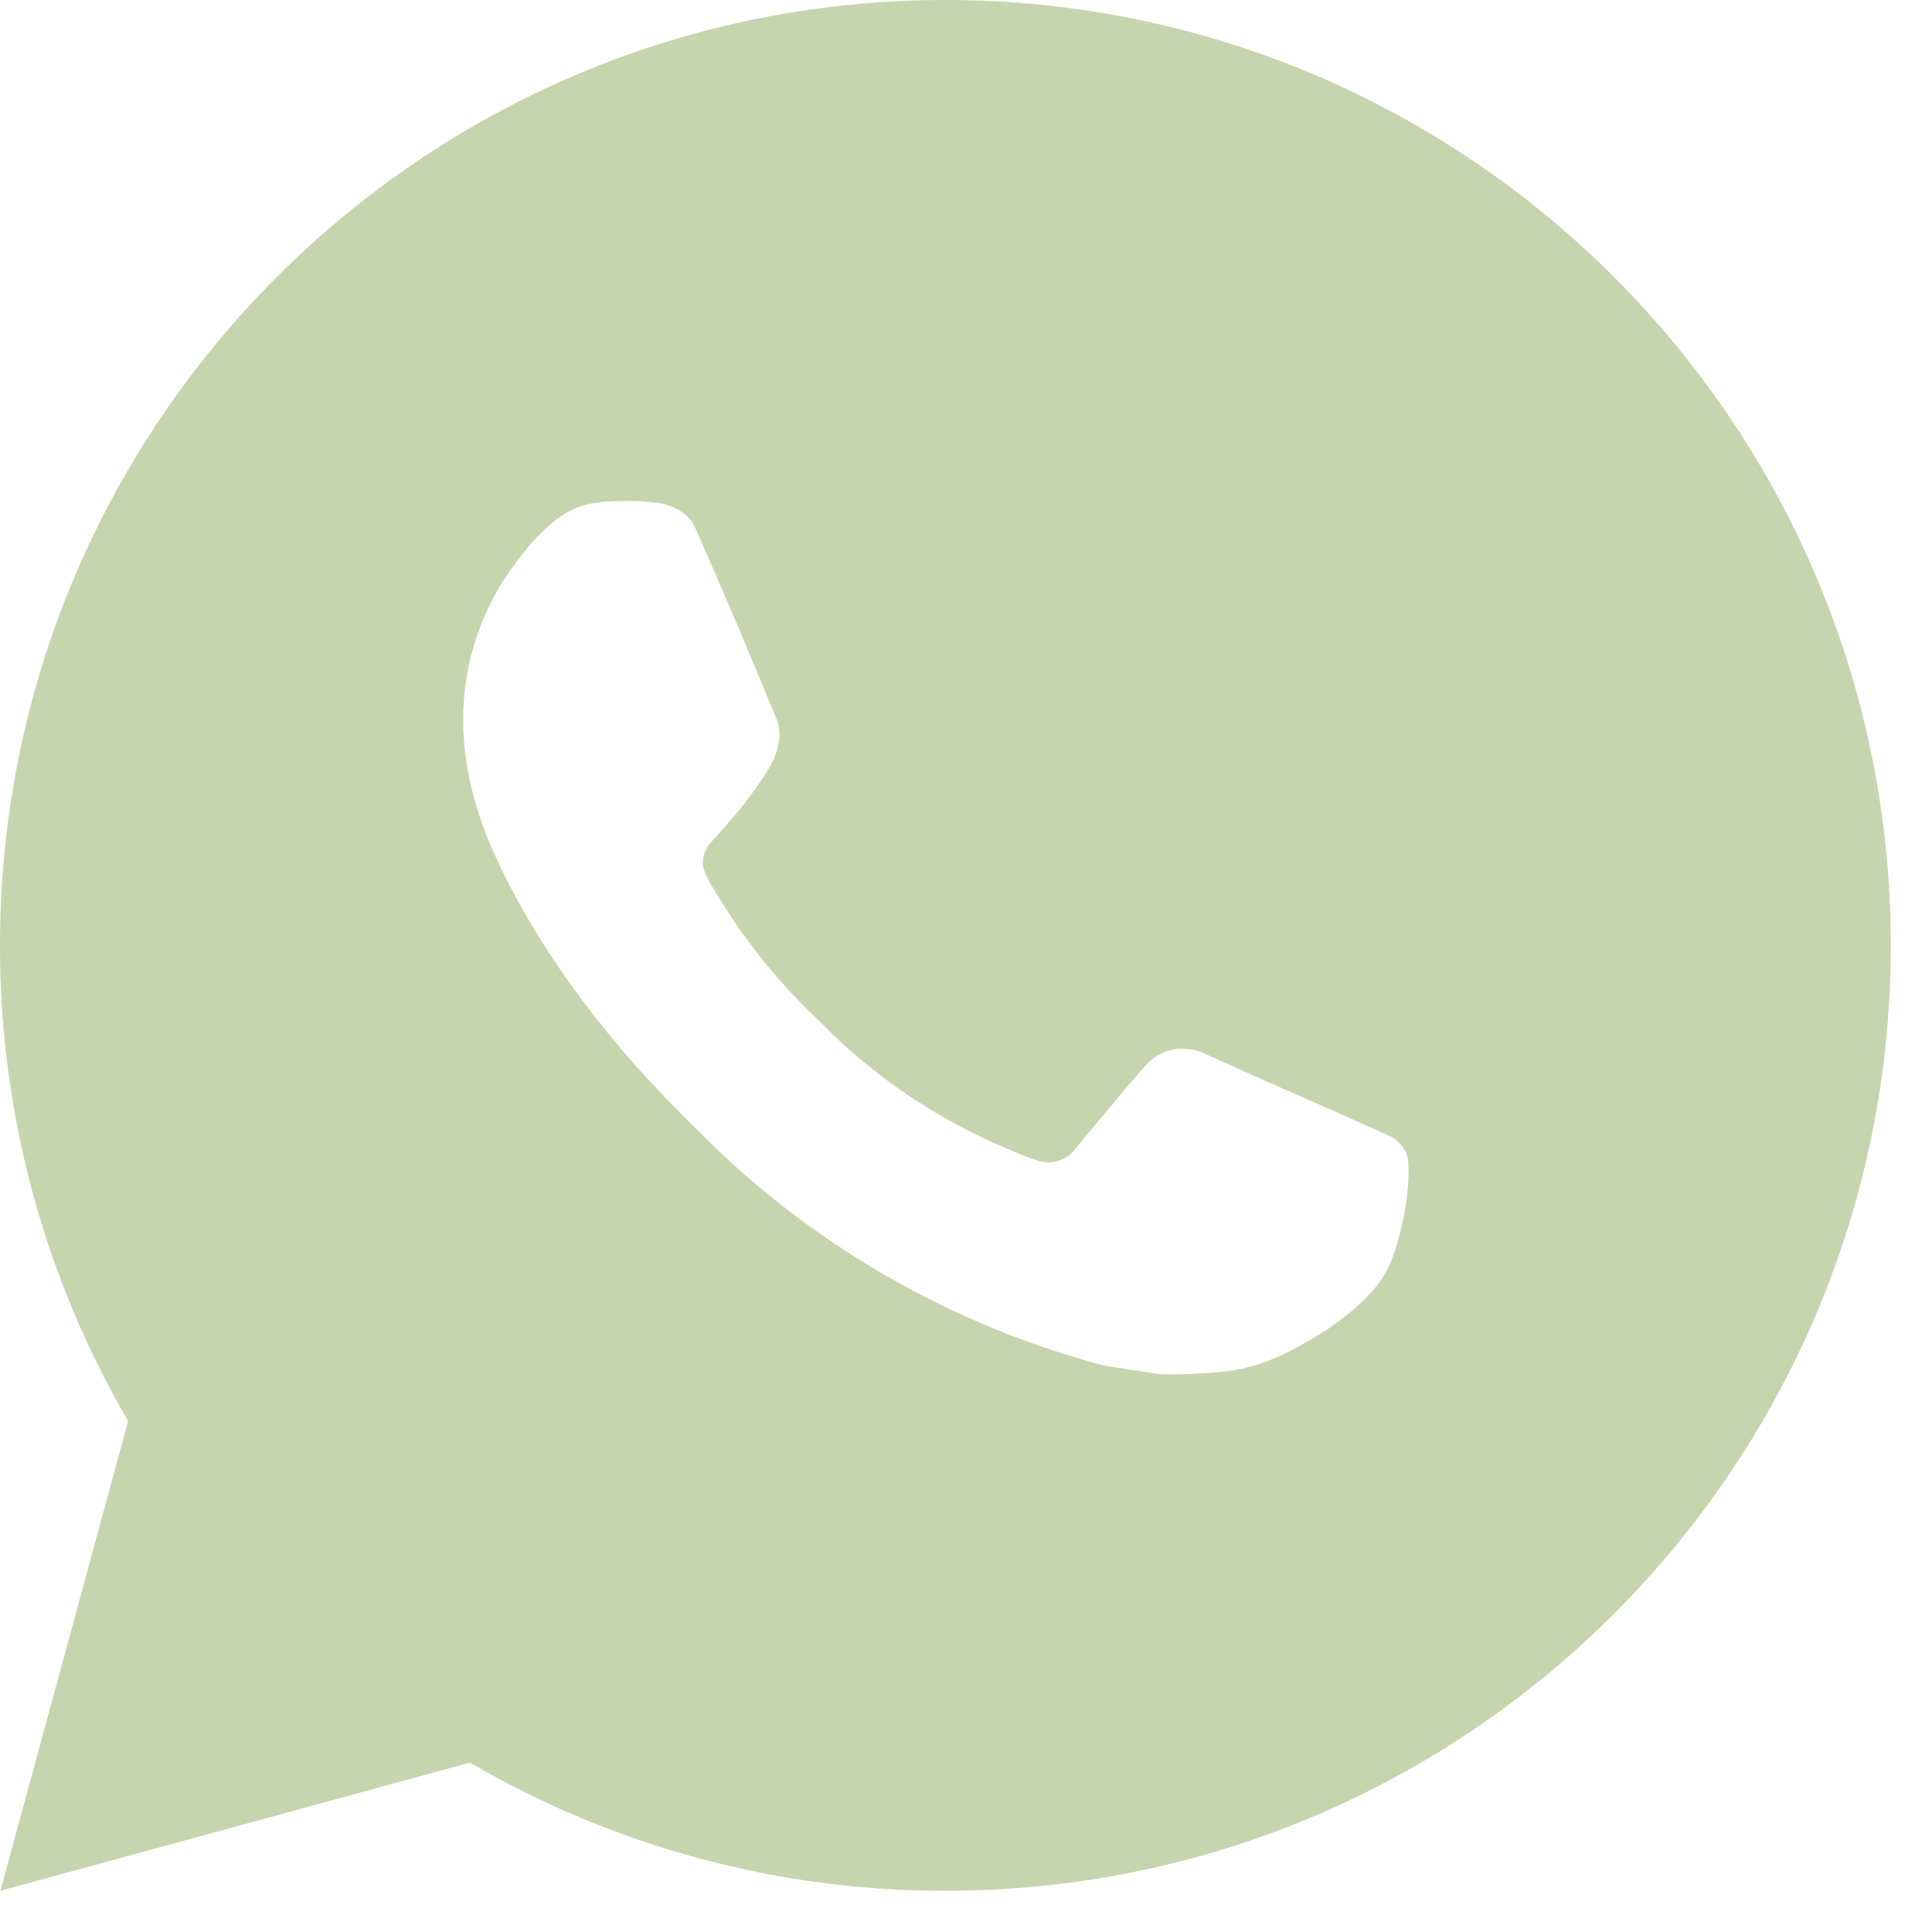<?xml version="1.0" encoding="UTF-8"?> <svg xmlns="http://www.w3.org/2000/svg" width="15" height="15" viewBox="0 0 15 15" fill="none"> <path d="M7.34 0C11.394 0 14.68 3.286 14.68 7.34C14.68 11.394 11.394 14.68 7.34 14.68C6.043 14.682 4.768 14.338 3.648 13.685L0.003 14.68L0.995 11.033C0.341 9.912 -0.002 8.637 1.01878e-05 7.34C1.01878e-05 3.286 3.286 0 7.34 0ZM4.838 3.89L4.692 3.896C4.597 3.902 4.504 3.927 4.419 3.969C4.339 4.014 4.266 4.071 4.203 4.137C4.115 4.22 4.065 4.292 4.011 4.361C3.74 4.714 3.594 5.148 3.596 5.593C3.597 5.953 3.691 6.303 3.838 6.63C4.138 7.292 4.632 7.993 5.284 8.643C5.441 8.799 5.595 8.956 5.761 9.102C6.571 9.815 7.536 10.329 8.579 10.604L8.996 10.668C9.132 10.675 9.268 10.665 9.405 10.658C9.618 10.647 9.827 10.589 10.016 10.489C10.112 10.439 10.206 10.385 10.297 10.327C10.297 10.327 10.329 10.306 10.389 10.261C10.488 10.188 10.549 10.136 10.631 10.05C10.692 9.987 10.745 9.912 10.785 9.828C10.842 9.708 10.9 9.48 10.923 9.29C10.941 9.145 10.936 9.065 10.933 9.016C10.93 8.938 10.865 8.856 10.794 8.822L10.367 8.63C10.367 8.63 9.728 8.352 9.338 8.174C9.297 8.156 9.253 8.146 9.209 8.144C9.158 8.139 9.108 8.145 9.06 8.161C9.012 8.177 8.968 8.203 8.931 8.237C8.927 8.236 8.878 8.278 8.348 8.921C8.317 8.962 8.275 8.993 8.227 9.01C8.179 9.027 8.127 9.029 8.077 9.016C8.03 9.003 7.983 8.987 7.937 8.968C7.846 8.93 7.815 8.915 7.752 8.889C7.331 8.705 6.941 8.456 6.596 8.152C6.504 8.072 6.418 7.984 6.33 7.898C6.041 7.622 5.789 7.309 5.581 6.968L5.538 6.898C5.507 6.851 5.482 6.801 5.463 6.747C5.435 6.64 5.508 6.553 5.508 6.553C5.508 6.553 5.686 6.358 5.769 6.252C5.85 6.149 5.918 6.049 5.962 5.978C6.049 5.839 6.076 5.696 6.03 5.585C5.825 5.083 5.612 4.583 5.393 4.087C5.35 3.988 5.222 3.918 5.105 3.904C5.065 3.9 5.026 3.895 4.986 3.892C4.887 3.887 4.789 3.888 4.69 3.895L4.838 3.889L4.838 3.89Z" fill="#C6D5AE"></path> </svg> 